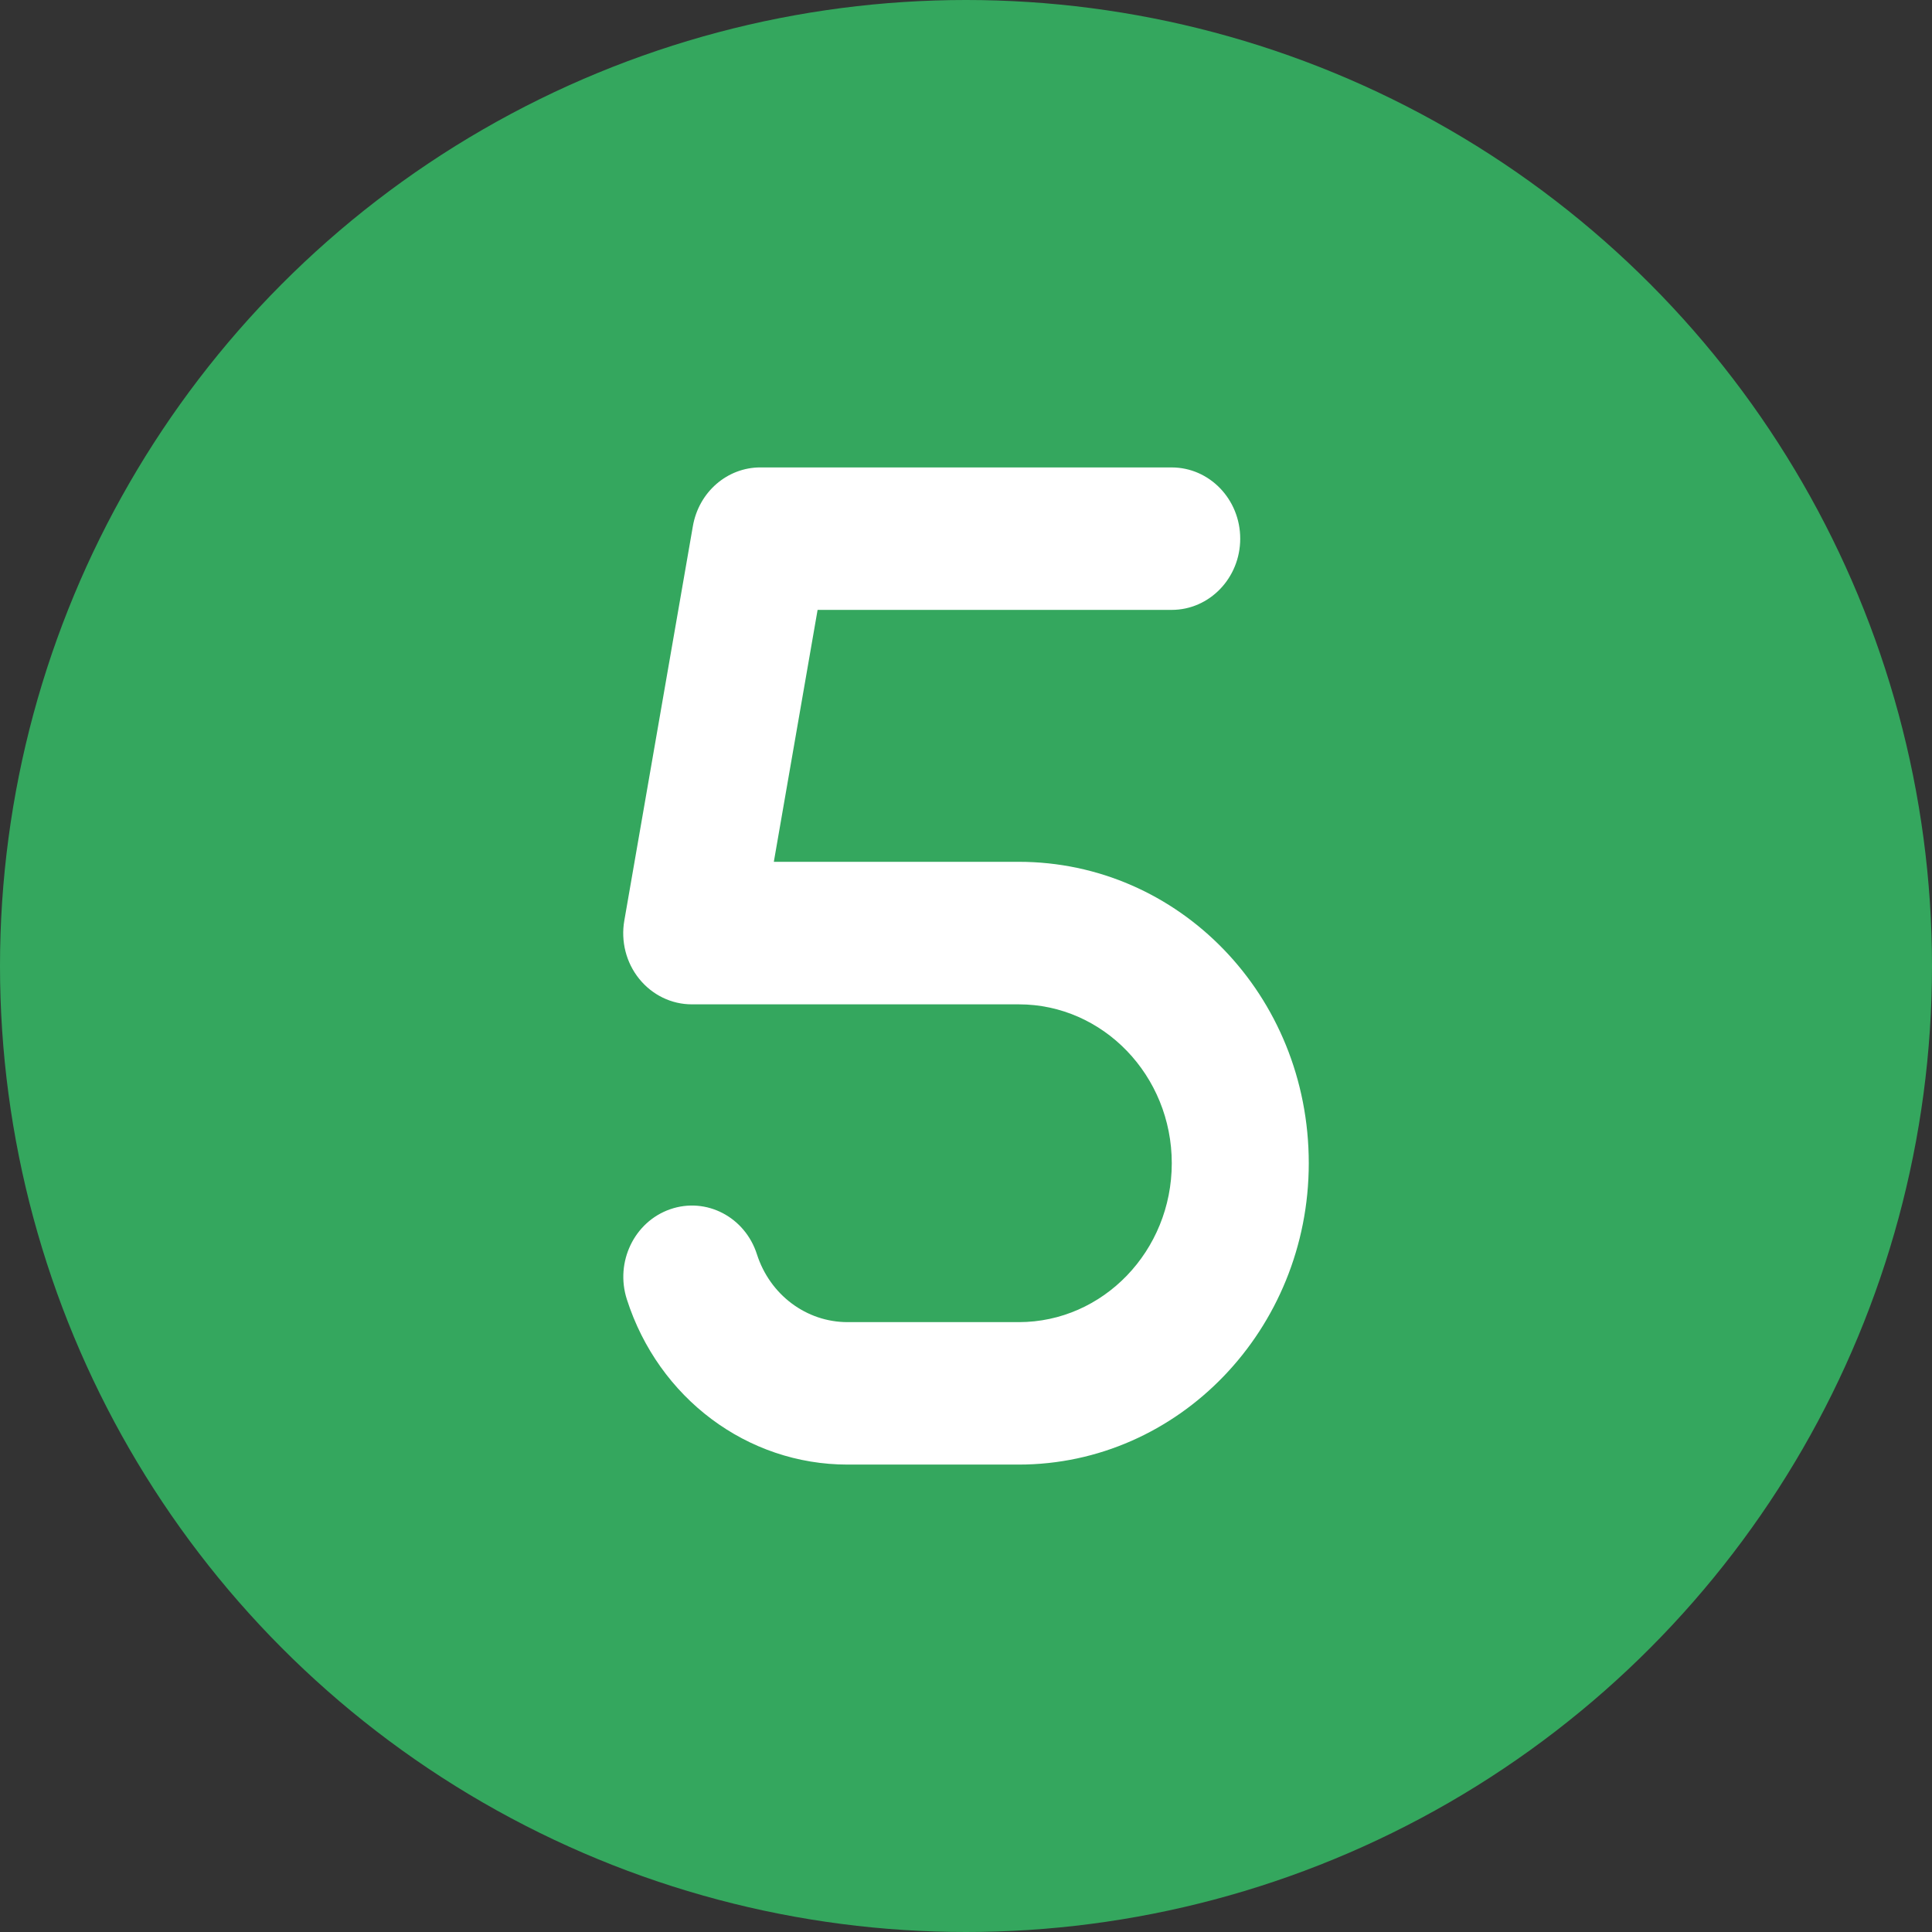 <svg width="124" height="124" viewBox="0 0 124 124" fill="none" xmlns="http://www.w3.org/2000/svg">
<rect x="0" y="0" width="124" height="124" fill="#333333" stroke="none"/>
<circle cx="62" cy="62" r="62" fill="#34A75E"/>
<path d="M84 74.657C84 85.323 75.65 94 65.382 94H54.396C47.959 94 42.266 89.739 40.233 83.395C39.464 81 40.71 78.411 43.015 77.612C45.329 76.809 47.815 78.108 48.581 80.503C49.417 83.107 51.755 84.857 54.397 84.857H65.391C70.803 84.857 75.207 80.281 75.207 74.658C75.207 69.035 70.803 64.461 65.391 64.461H44.4C43.096 64.461 41.86 63.86 41.023 62.821C40.186 61.785 39.838 60.413 40.07 59.085L44.47 33.77C44.849 31.583 46.671 30 48.8 30L75.2 30.001C77.629 30.001 79.6 32.048 79.6 34.572C79.6 37.097 77.629 39.144 75.2 39.144H52.475L49.666 55.313H65.382C75.654 55.313 84 63.871 84 74.657Z" fill="white"/>
</svg>
